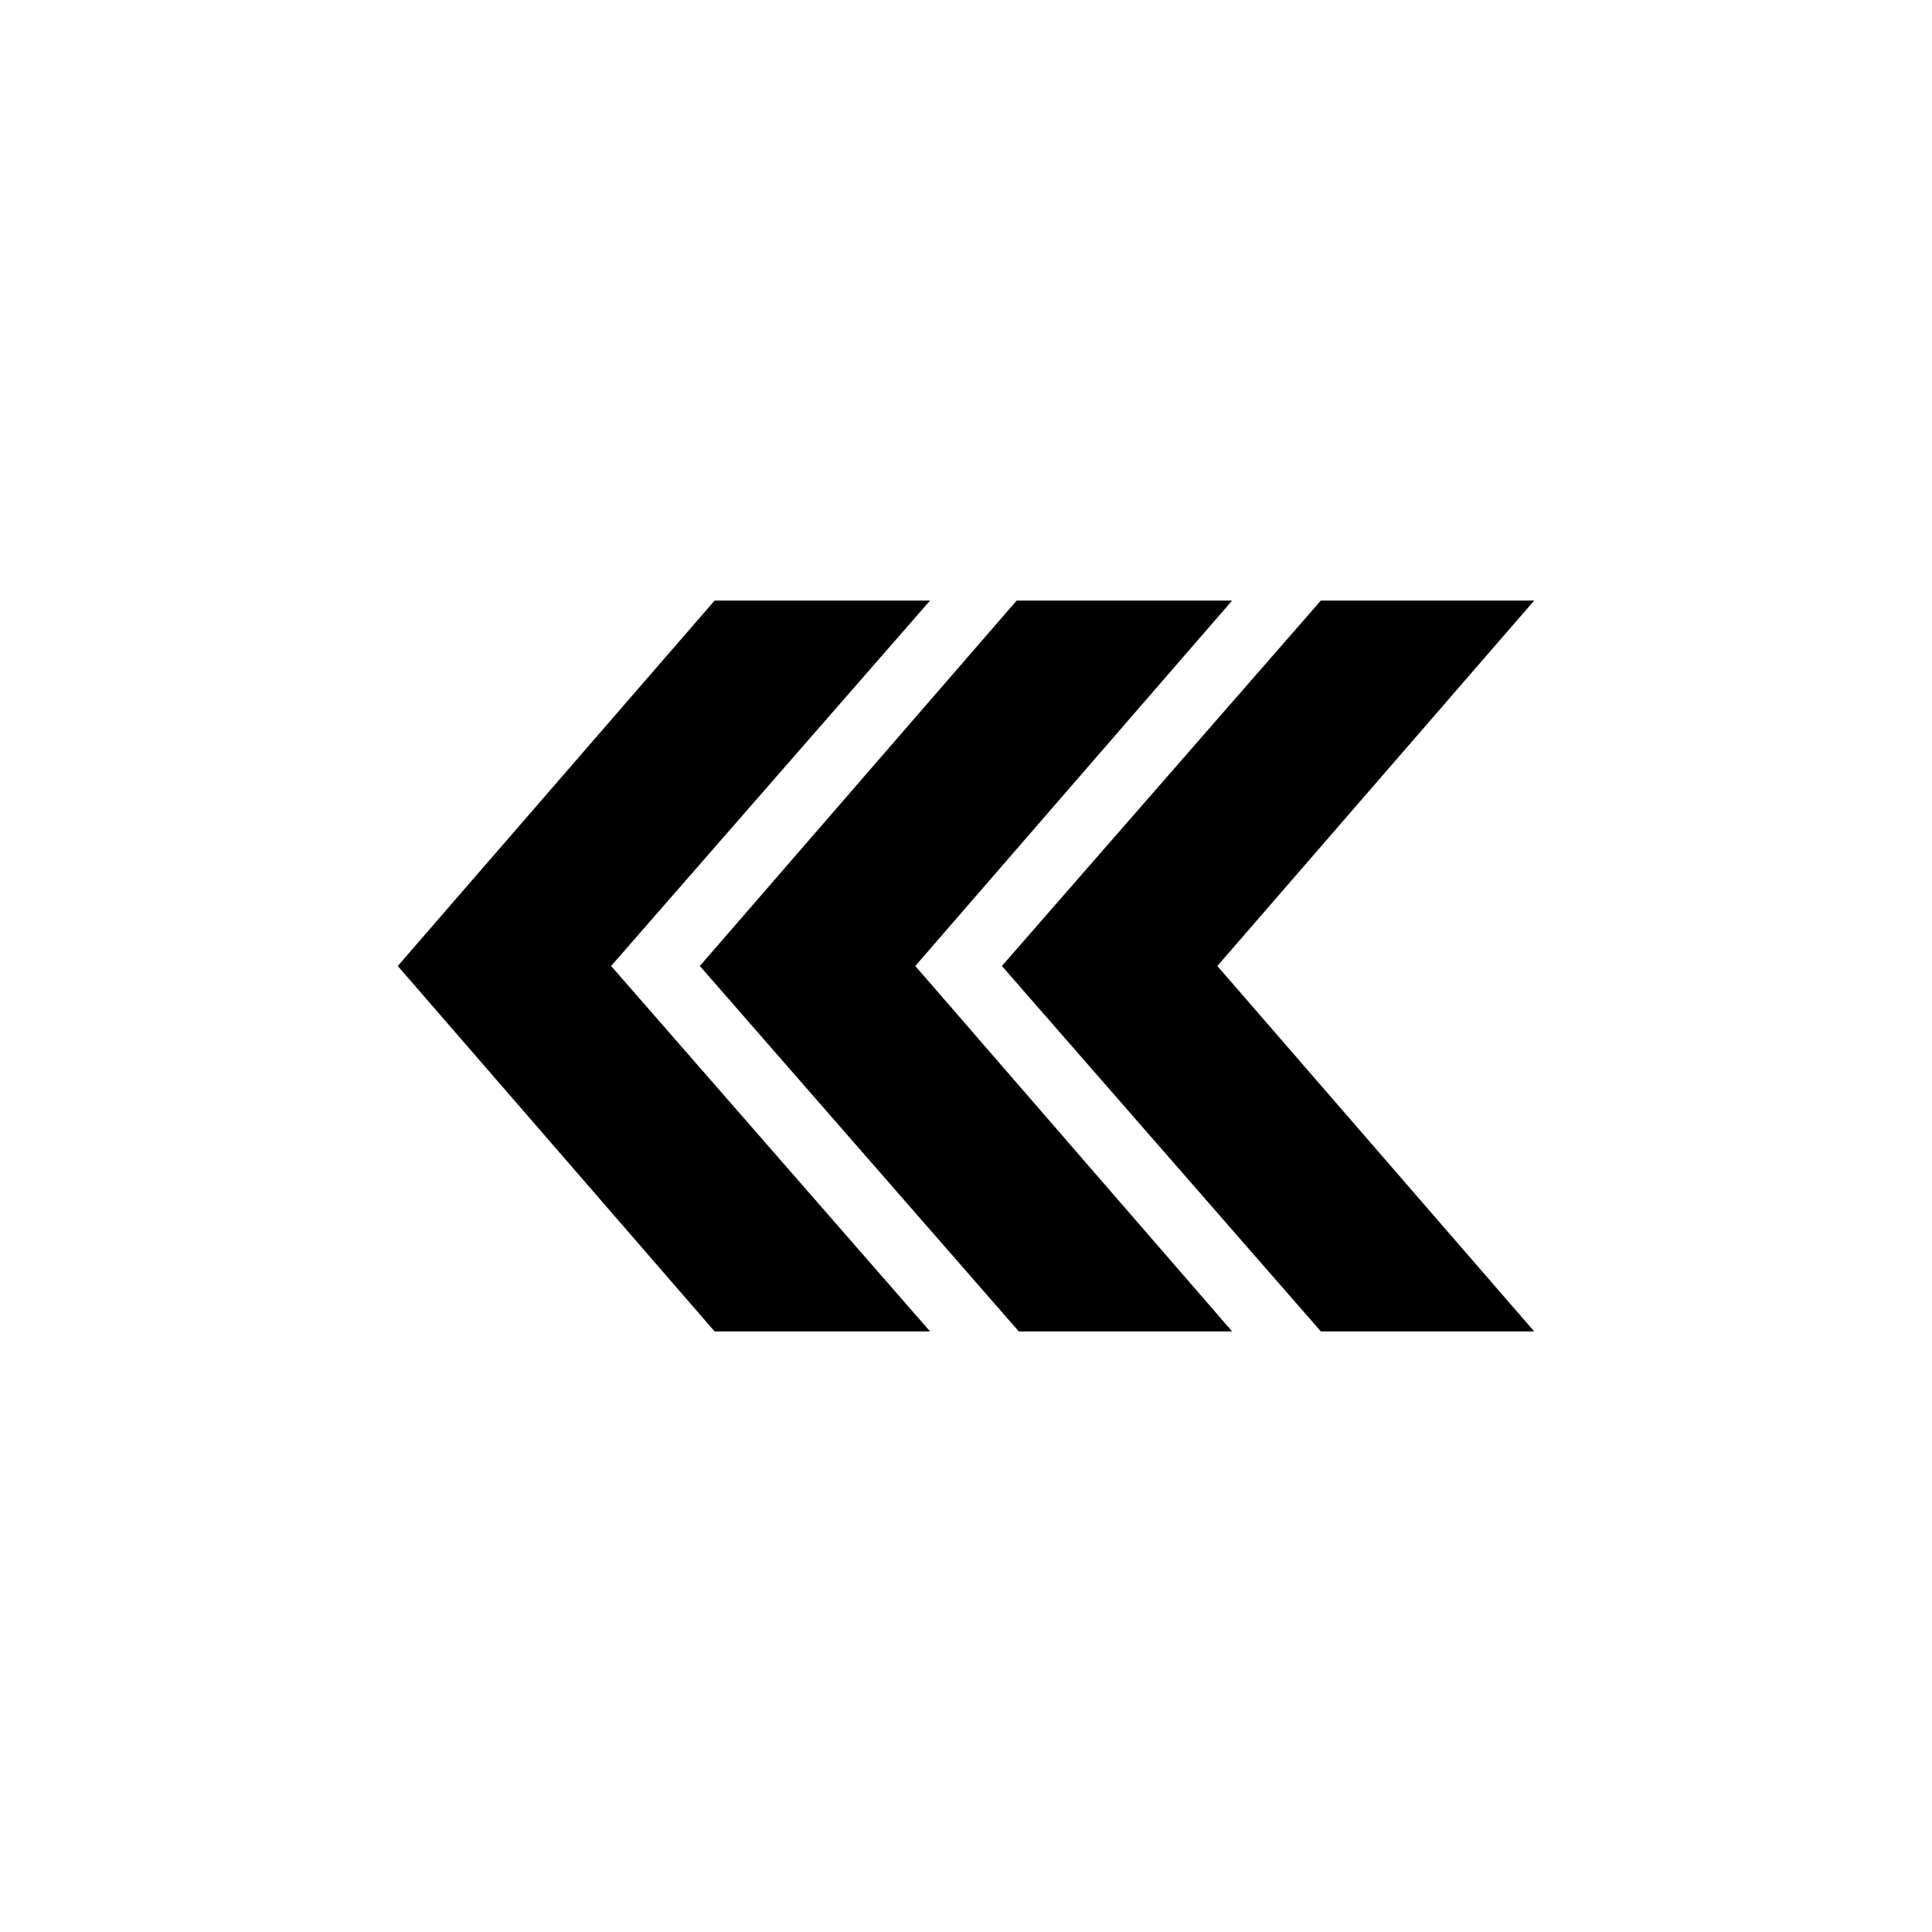 <?xml version="1.0" encoding="UTF-8"?>
<!-- The Best Svg Icon site in the world: iconSvg.co, Visit us! https://iconsvg.co -->
<svg fill="#000000" width="800px" height="800px" version="1.1" viewBox="144 144 512 512" xmlns="http://www.w3.org/2000/svg">
 <g>
  <path d="m333.38 496.84h57.098l-84.527-96.844 84.527-96.844h-57.098l-83.969 96.844z"/>
  <path d="m413.99 496.84h56.539l-83.969-96.844 83.969-96.844h-57.098l-83.969 96.844z"/>
  <path d="m494.04 496.84h56.539l-83.969-96.844 83.969-96.844h-56.539l-84.527 96.844z"/>
 </g>
</svg>
